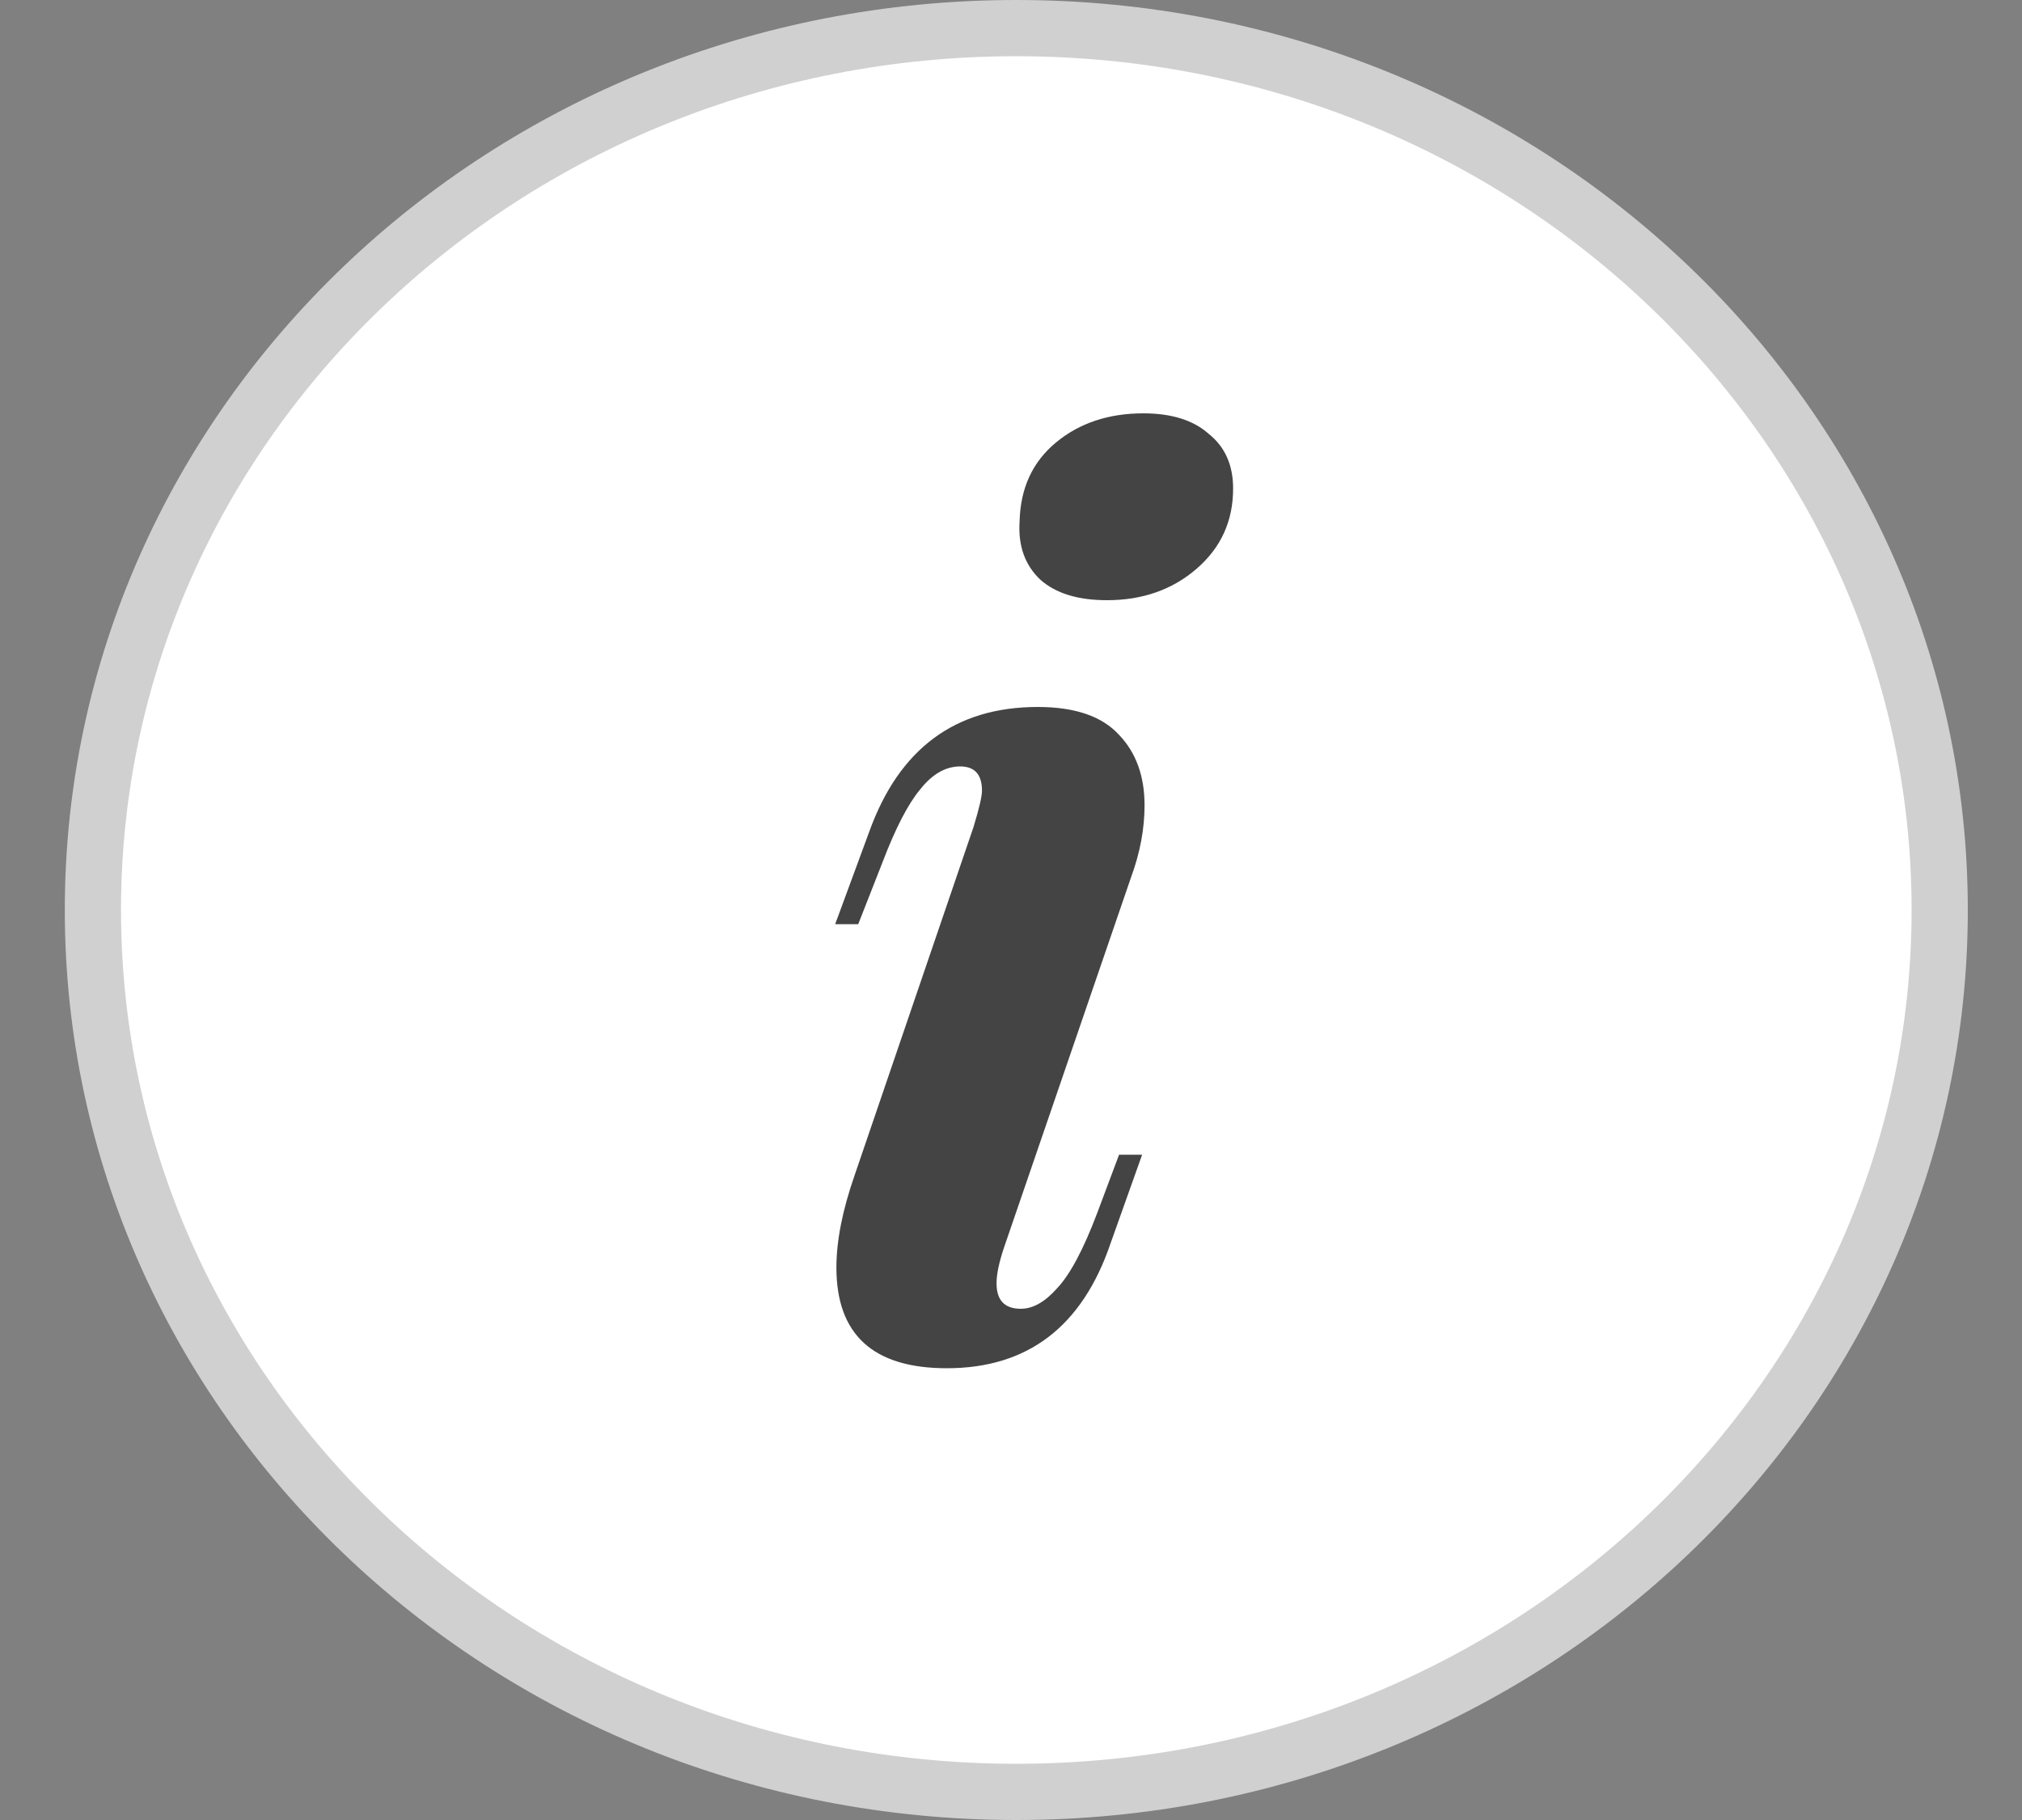 <svg width="20" height="18" viewBox="0 0 20 18" fill="none" xmlns="http://www.w3.org/2000/svg">
<rect x="0" y="0" width="20" height="18" fill="#808080" stroke="none"/>
<path d="M19.186 9C19.186 13.805 15.109 17.722 10.052 17.722C4.996 17.722 0.919 13.805 0.919 9C0.919 4.195 4.996 0.278 10.052 0.278C15.109 0.278 19.186 4.195 19.186 9Z" fill="white" stroke="#D0D0D0" stroke-width="0.556"/>
<path d="M10.085 5.156C10.093 4.828 10.213 4.568 10.445 4.376C10.677 4.184 10.965 4.088 11.309 4.088C11.589 4.088 11.805 4.156 11.957 4.292C12.117 4.42 12.197 4.6 12.197 4.832C12.197 5.152 12.077 5.416 11.837 5.624C11.597 5.832 11.301 5.936 10.949 5.936C10.661 5.936 10.441 5.868 10.289 5.732C10.137 5.588 10.069 5.396 10.085 5.156ZM9.629 8.18C9.685 7.996 9.713 7.876 9.713 7.82C9.713 7.66 9.641 7.58 9.497 7.58C9.353 7.58 9.221 7.656 9.101 7.808C8.981 7.952 8.857 8.192 8.729 8.528L8.489 9.14H8.261L8.597 8.228C8.893 7.404 9.449 6.992 10.265 6.992C10.633 6.992 10.901 7.084 11.069 7.268C11.237 7.444 11.321 7.676 11.321 7.964C11.321 8.196 11.277 8.432 11.189 8.672L9.929 12.344C9.881 12.488 9.857 12.604 9.857 12.692C9.857 12.86 9.937 12.944 10.097 12.944C10.217 12.944 10.337 12.876 10.457 12.74C10.585 12.604 10.717 12.356 10.853 11.996L11.069 11.42H11.297L10.985 12.296C10.705 13.12 10.165 13.532 9.365 13.532C8.637 13.532 8.273 13.2 8.273 12.536C8.273 12.272 8.333 11.968 8.453 11.624L9.629 8.18Z" fill="#444444"/>
</svg>
